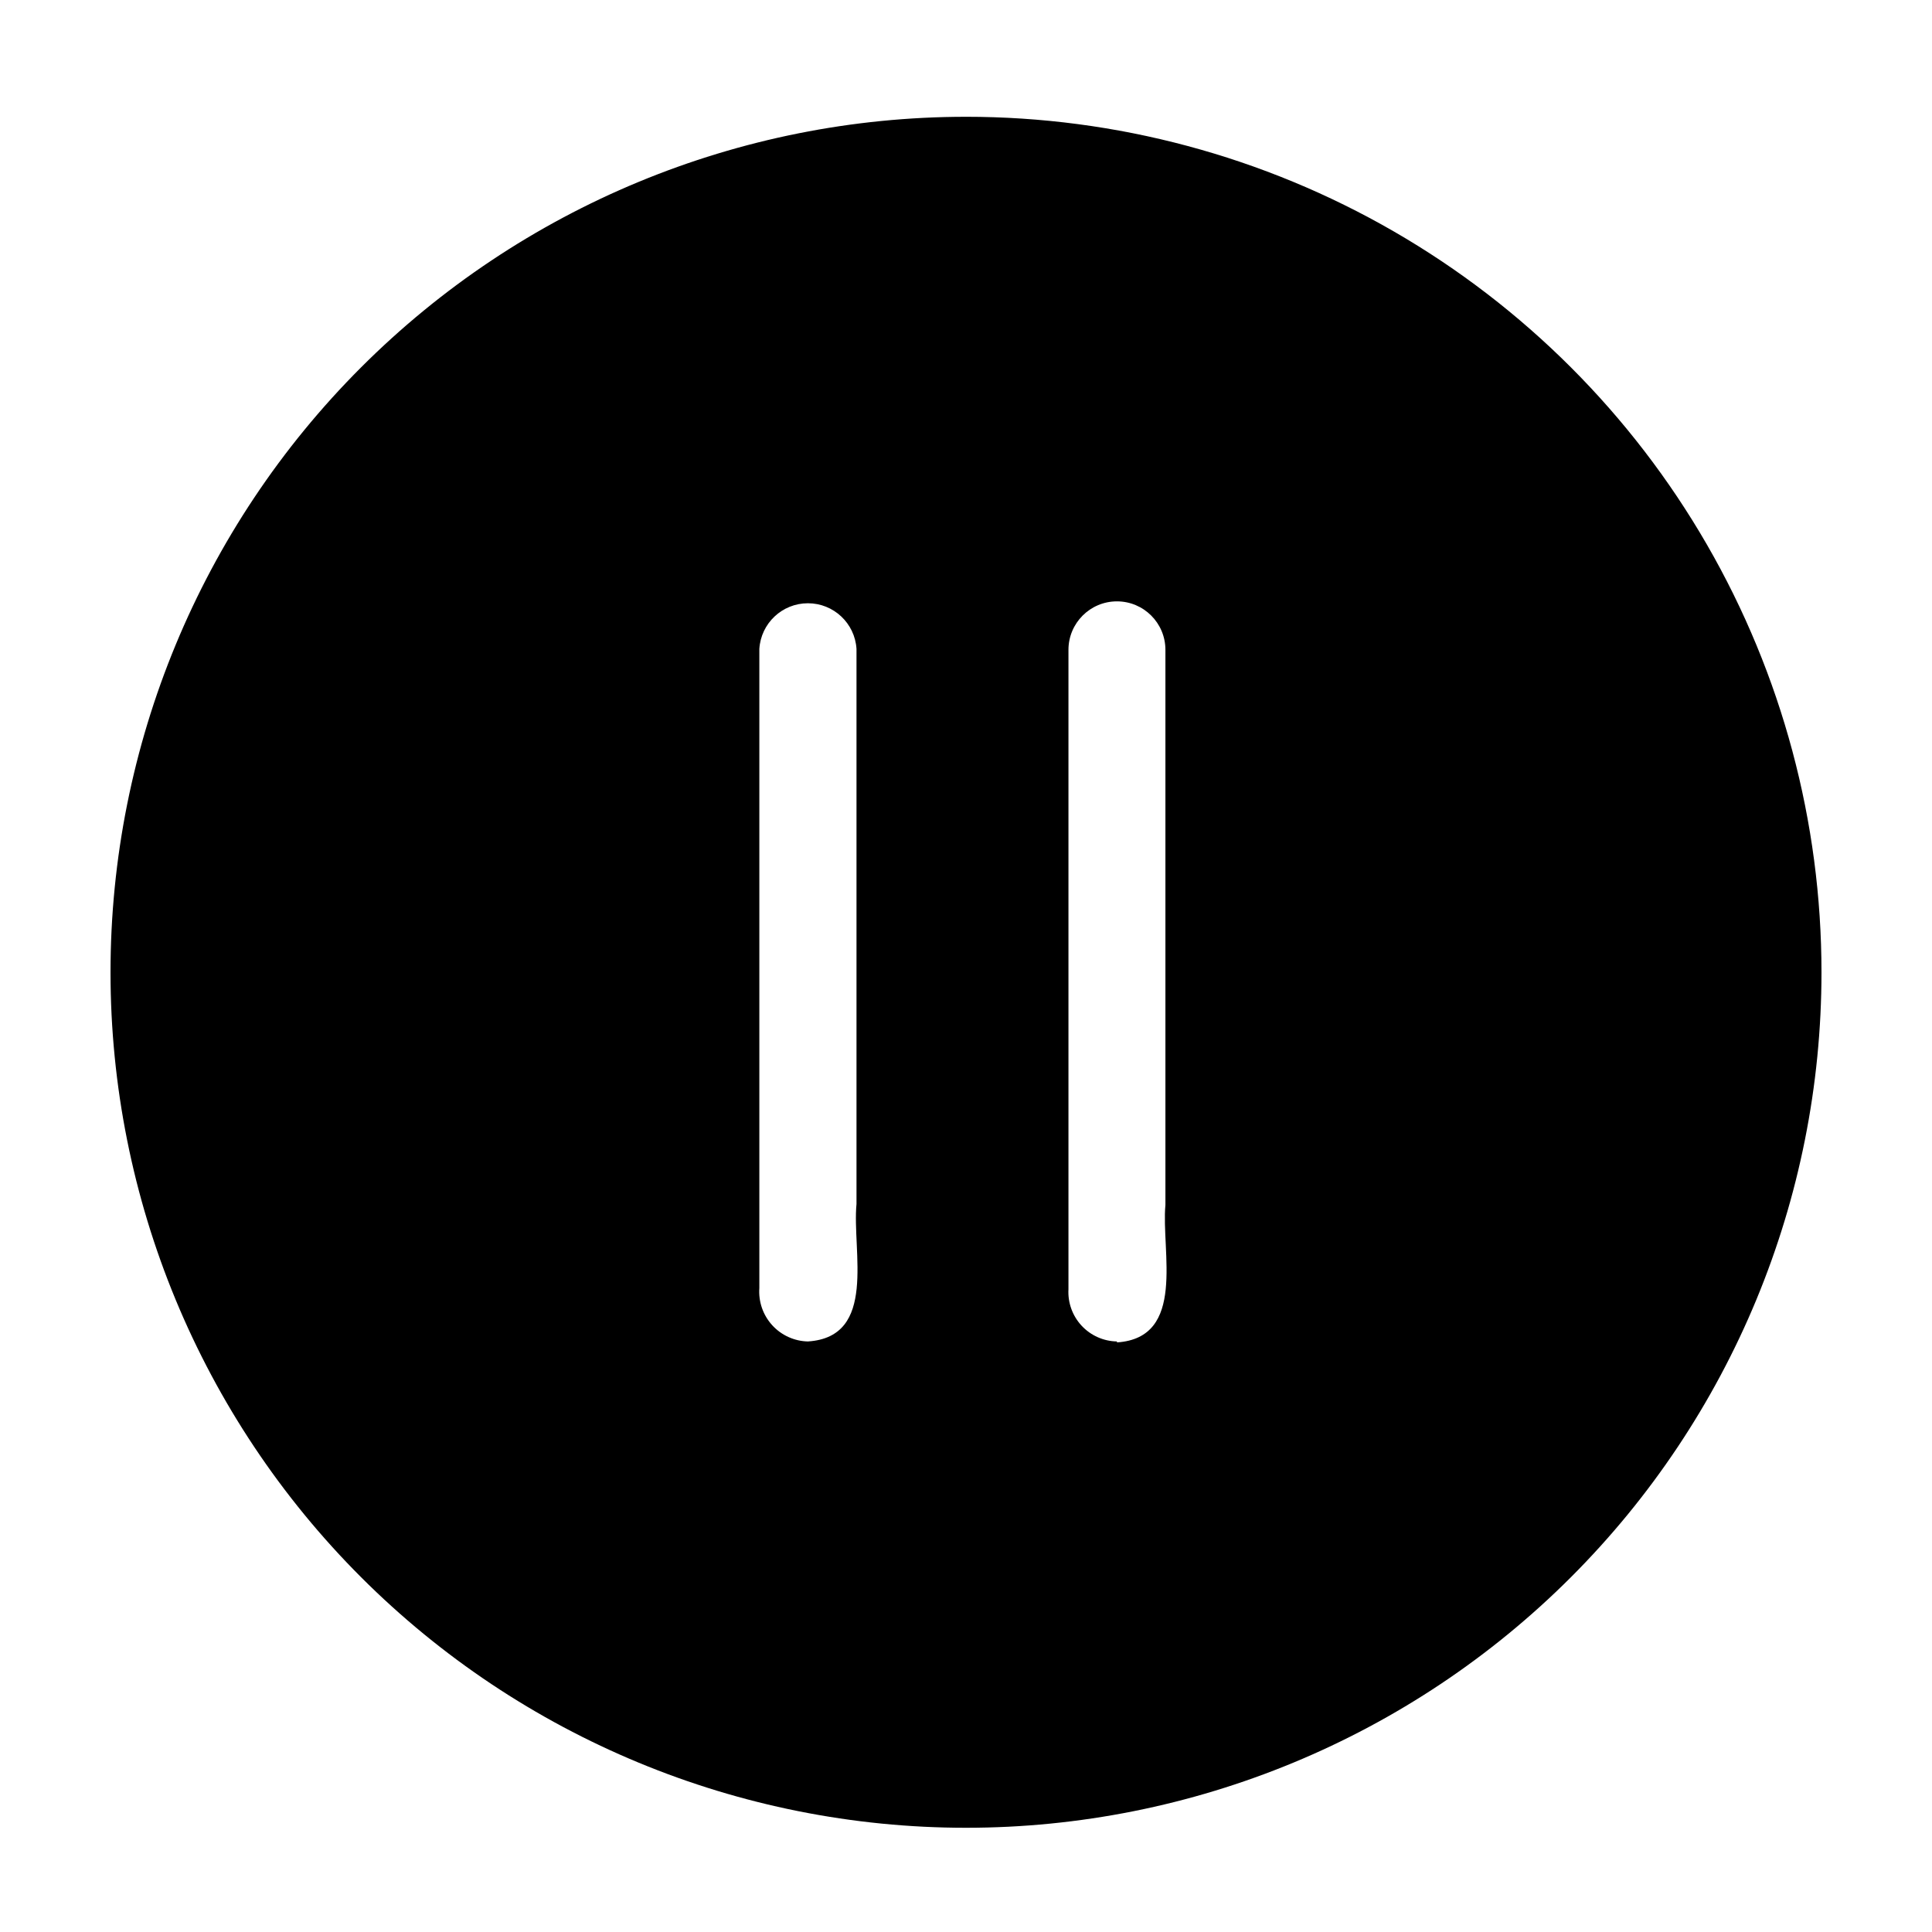 <?xml version="1.0" encoding="UTF-8"?>
<!-- Uploaded to: SVG Repo, www.svgrepo.com, Generator: SVG Repo Mixer Tools -->
<svg fill="#000000" width="800px" height="800px" version="1.1" viewBox="144 144 512 512" xmlns="http://www.w3.org/2000/svg">
 <path d="m400 174.95c-60.129 0-117.8 23.887-160.31 66.406-42.516 42.516-66.402 100.18-66.402 160.31s23.887 117.8 66.402 160.31 100.18 66.402 160.31 66.402c60.125 0 117.79-23.887 160.31-66.402 42.52-42.516 66.402-100.18 66.402-160.31 0-39.797-10.473-78.891-30.371-113.36-19.898-34.465-48.52-63.086-82.984-82.984-34.465-19.898-73.559-30.375-113.36-30.375zm-41.867 324.55c-3.621-0.074-7.051-1.629-9.492-4.309-2.438-2.676-3.668-6.234-3.406-9.848v-169.38c0.426-6.797 6.062-12.094 12.871-12.094 6.812 0 12.449 5.297 12.875 12.094v147.11c-1.211 12.492 5.59 35.215-12.848 36.422zm81.867 0c-3.562-0.062-6.949-1.574-9.375-4.191-2.422-2.613-3.676-6.102-3.473-9.664v-169.43c0-7.094 5.754-12.848 12.848-12.848 7.098 0 12.848 5.754 12.848 12.848v147.11c-1.16 12.242 5.644 35.215-12.848 36.426z"/>
</svg>